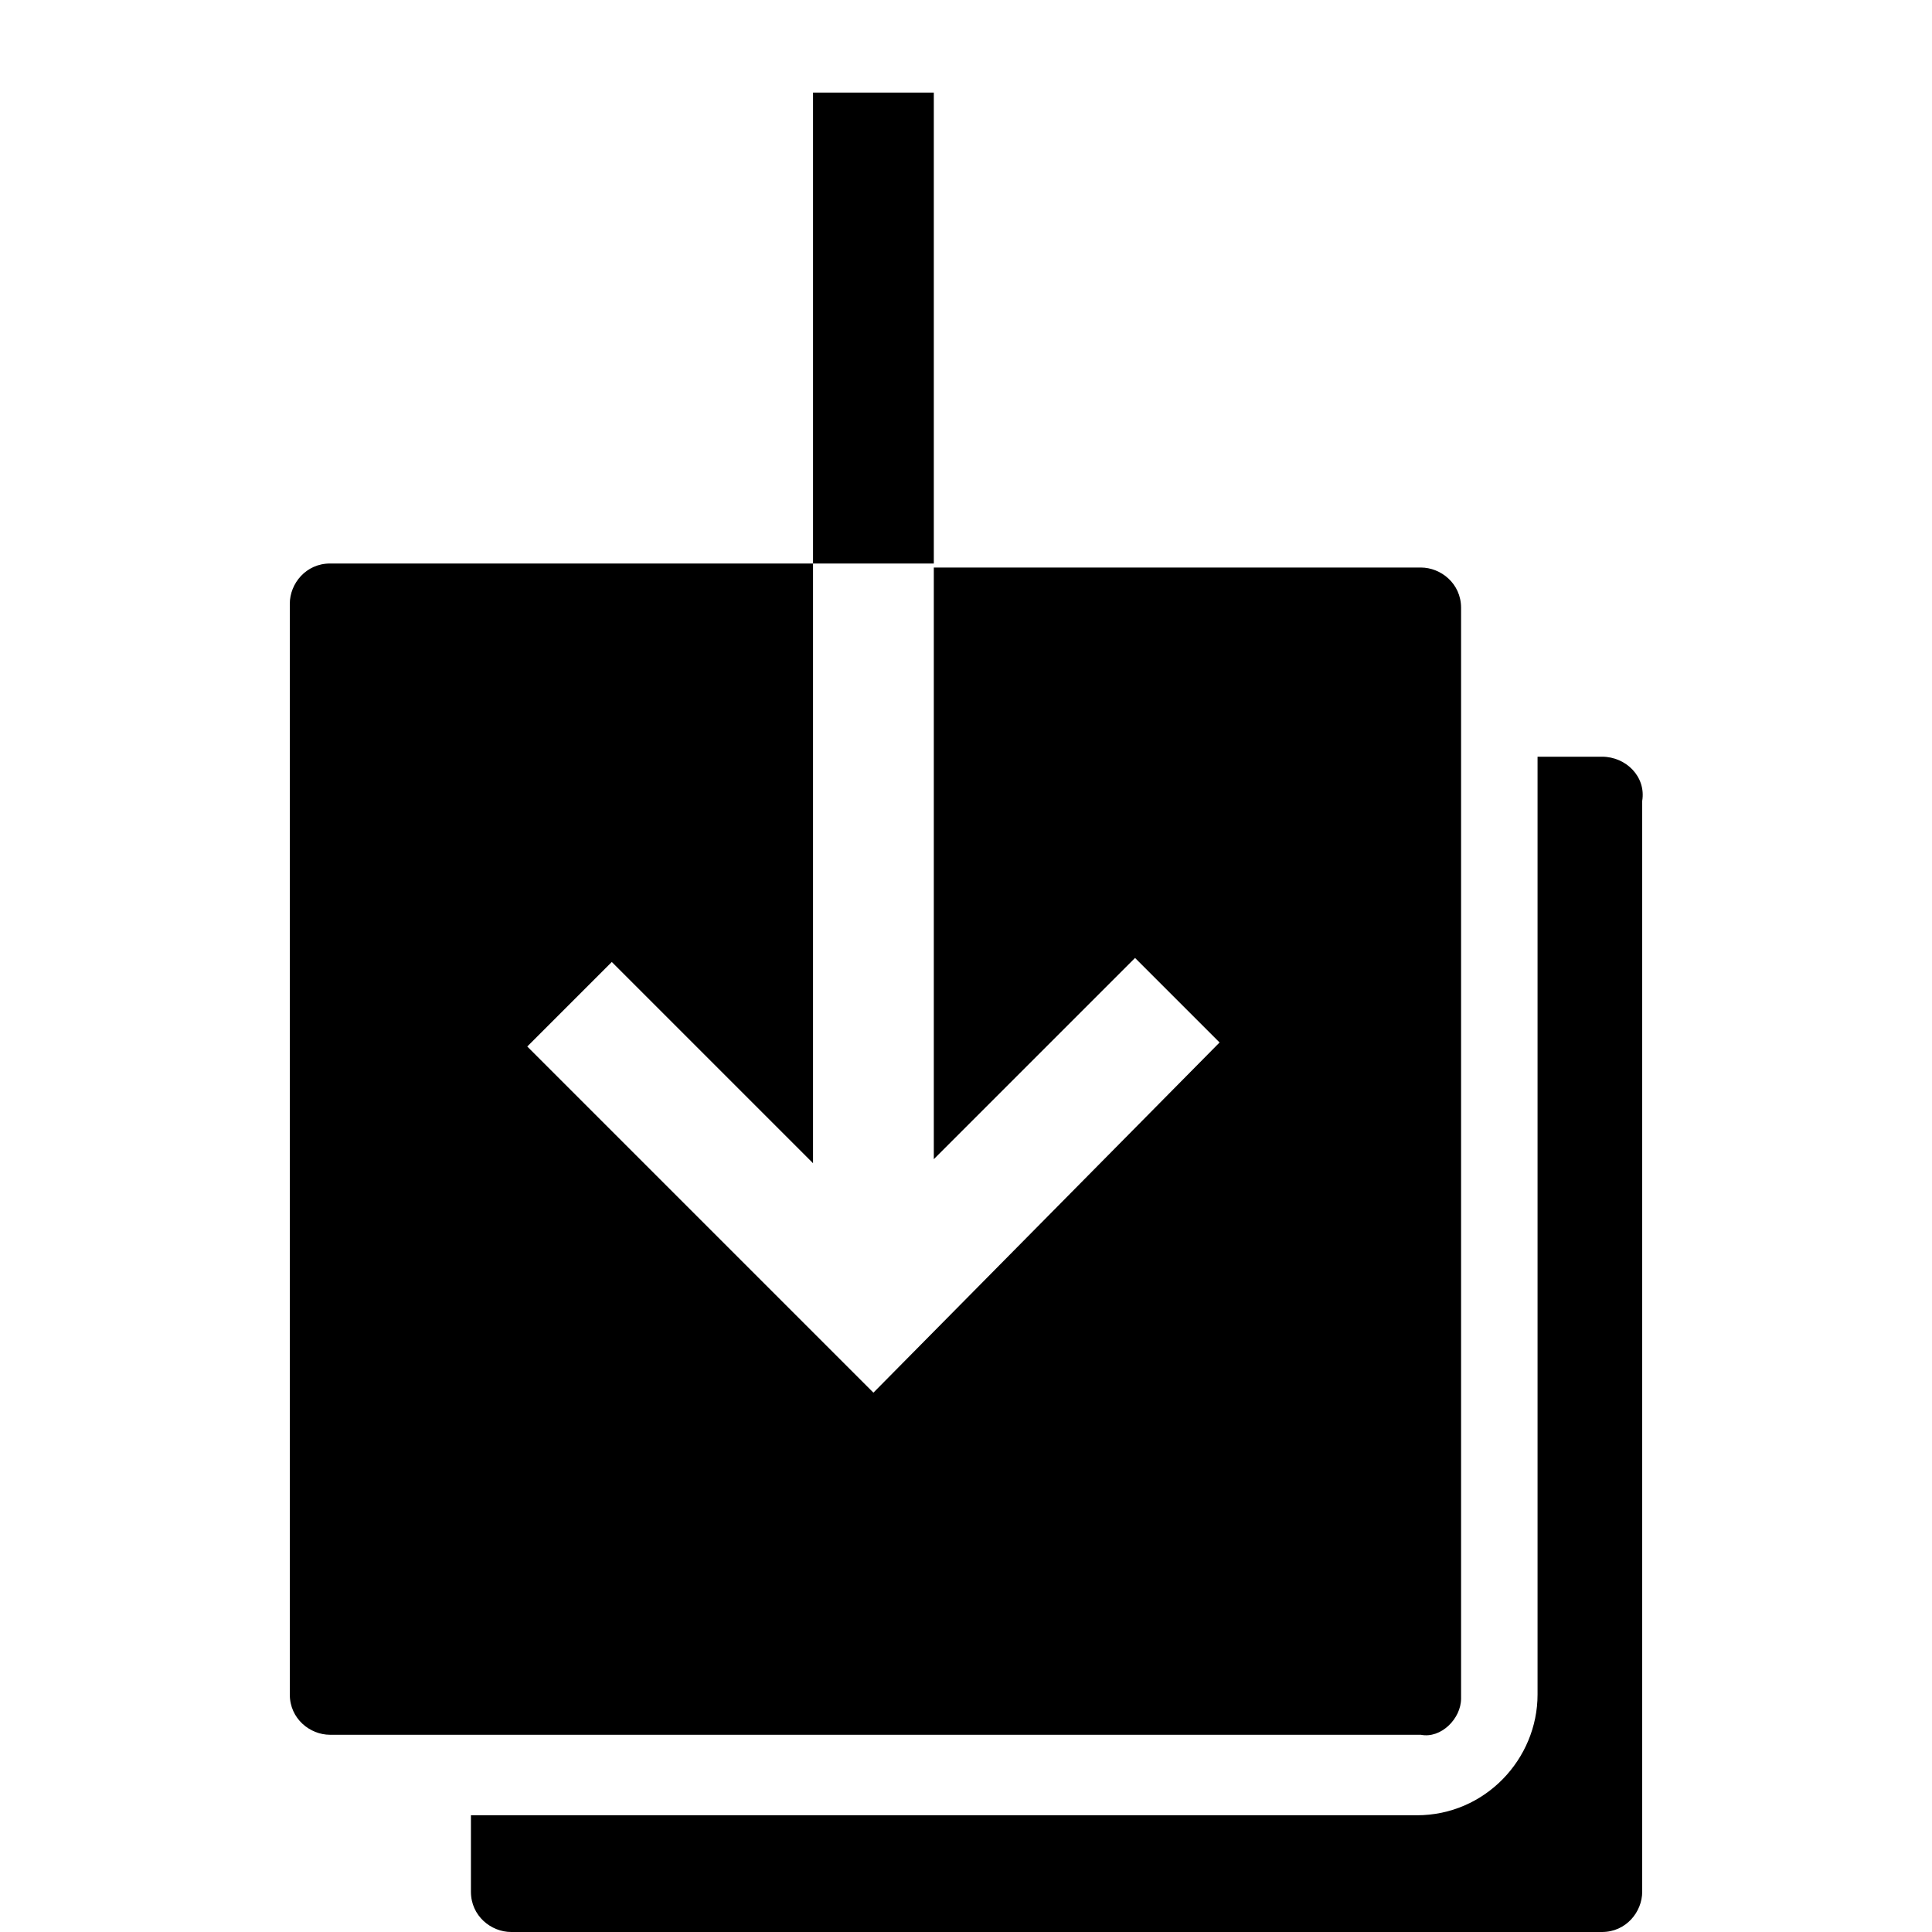 <svg enable-background="new 0 0 48 48" viewBox="0 0 48 48" xmlns="http://www.w3.org/2000/svg"><path d="m39.8 18.8h-1.6v23.3c0 1.6-1.3 3-3 3h-23.5v1.9c0 .6.5 1 1 1h27.1c.6 0 1-.5 1-1v-27.1c.1-.6-.4-1.1-1-1.1z"/><path d="m36.3 42.2v-27.1c0-.6-.5-1-1-1h-12.1v-11.8h-3v11.7h-12c-.6 0-1 .5-1 1v27.1c0 .6.5 1 1 1h27.1c.5.1 1-.4 1-.9zm-14.6-7.6-8.6-8.6 2.1-2.1 5 5v-14.9h3v14.8l5-5 2.1 2.1z"/></svg>